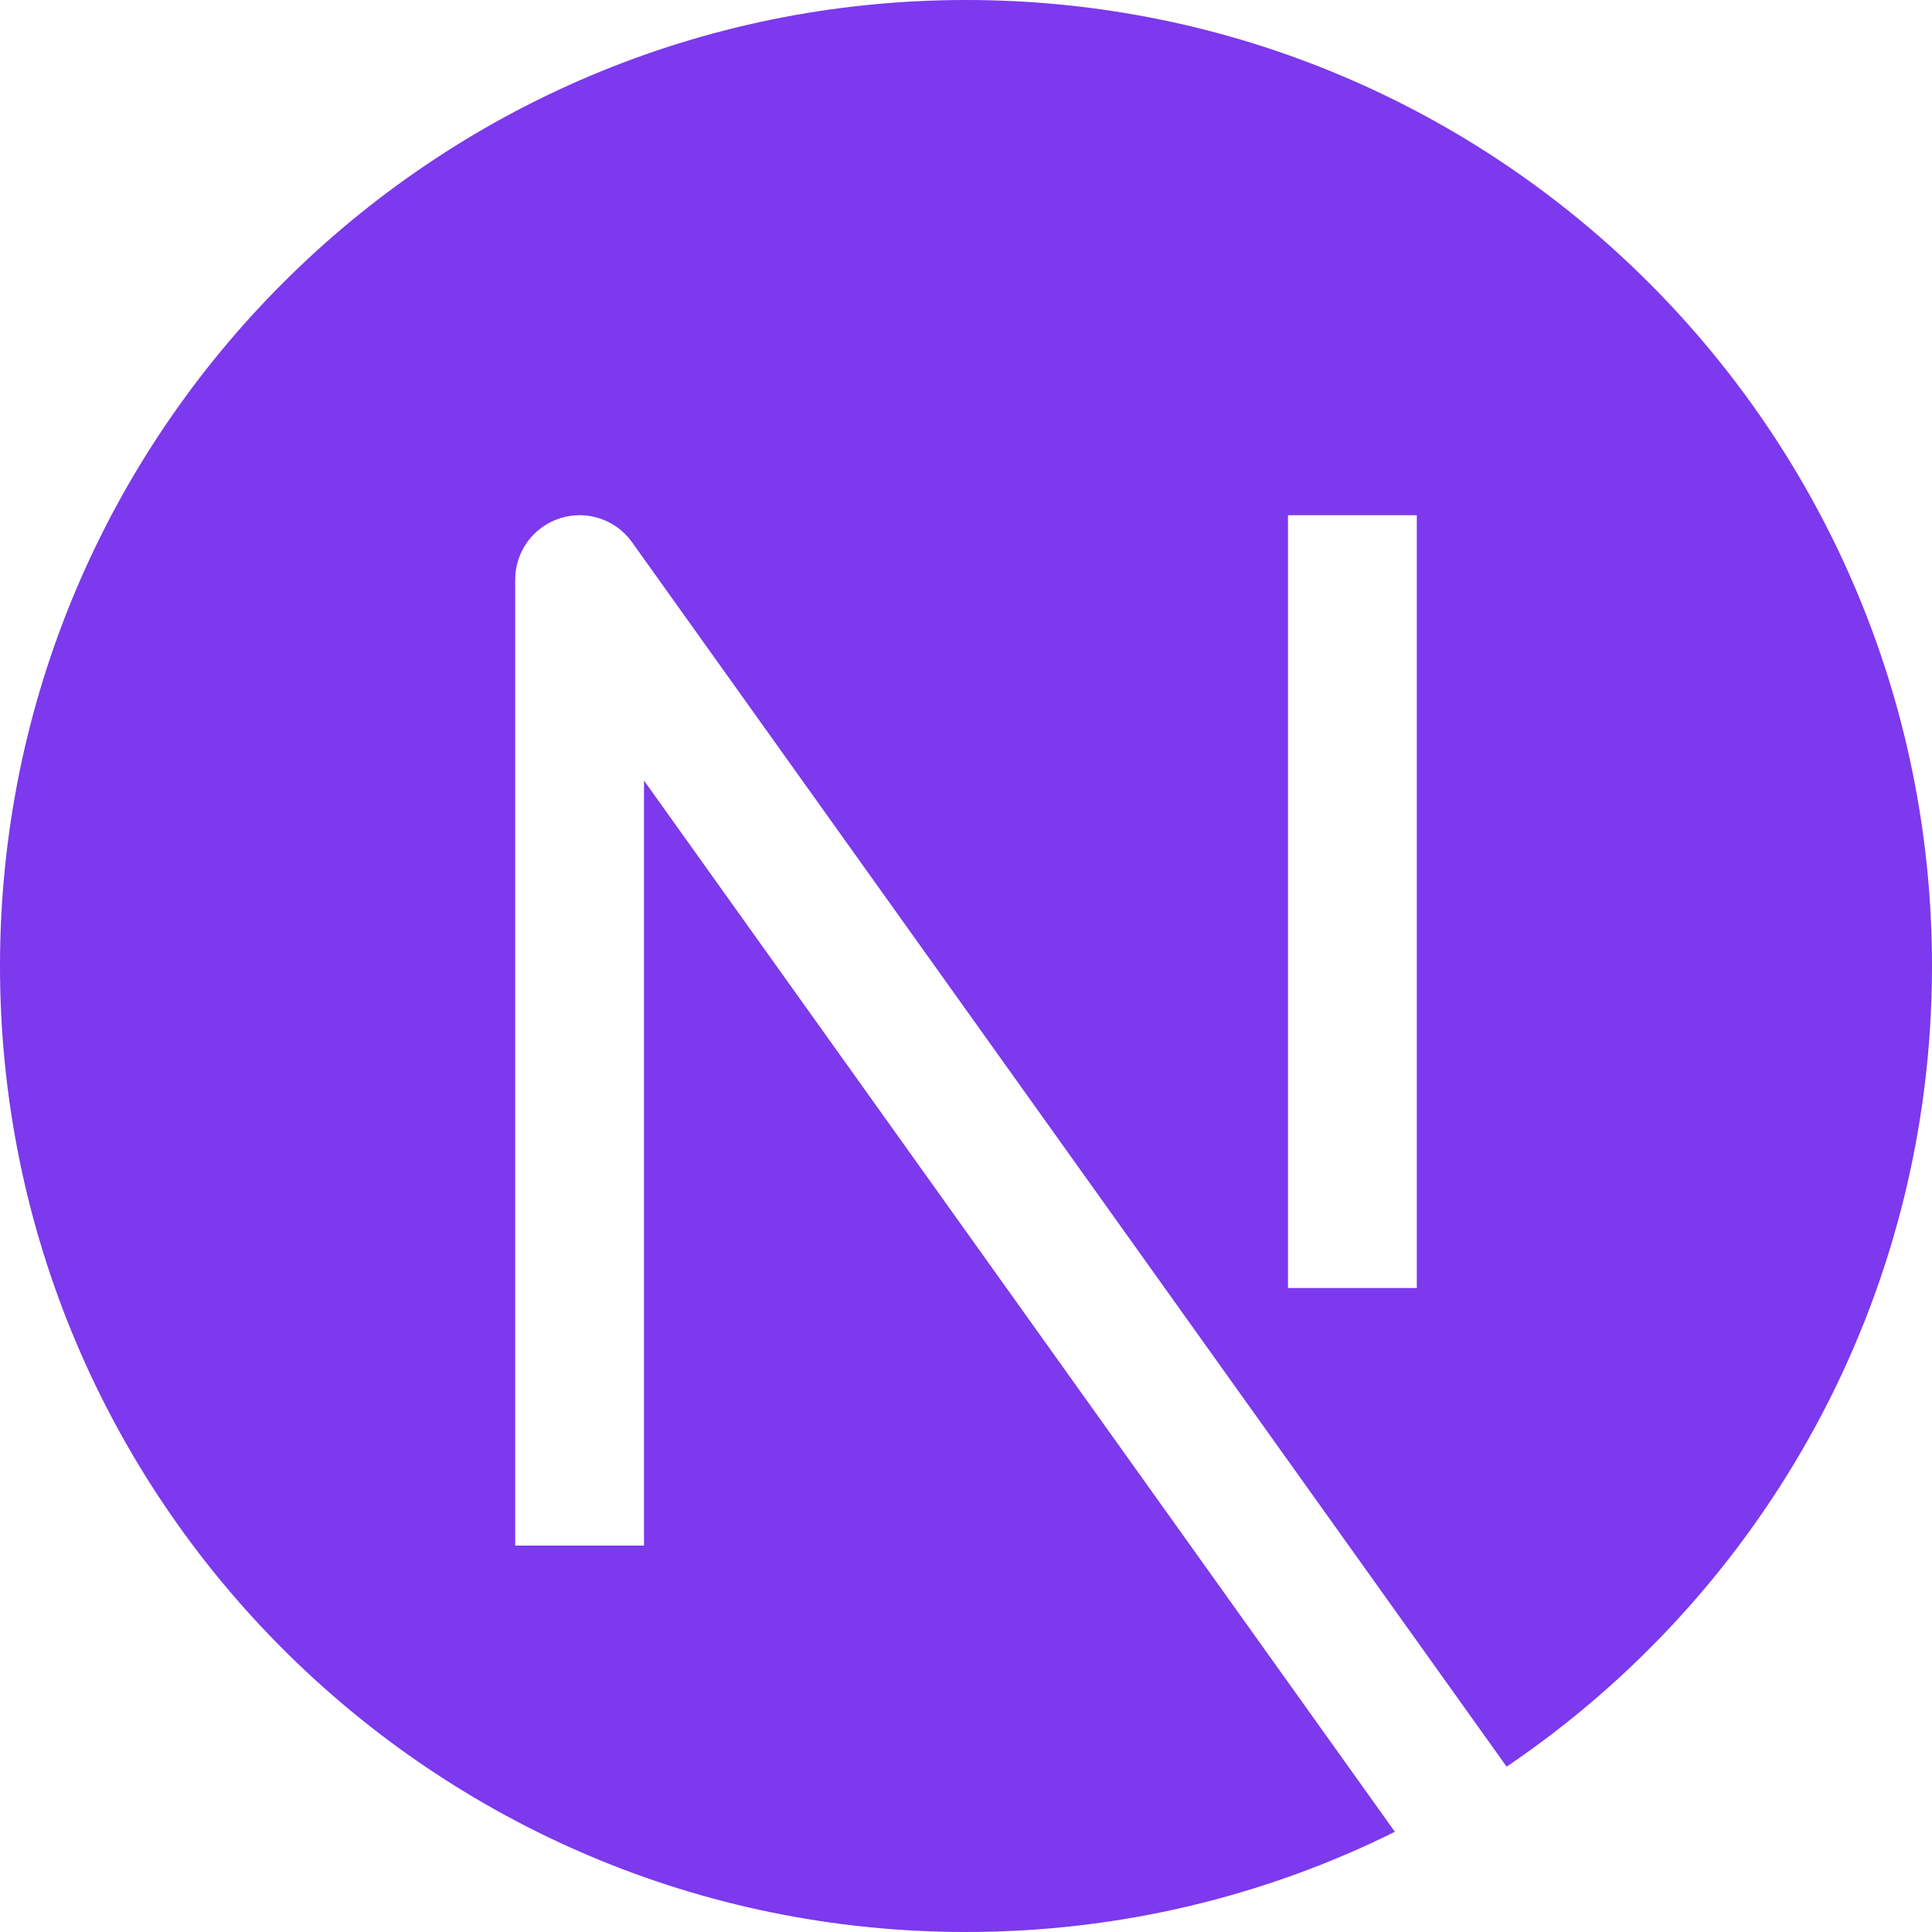 <svg width="800" height="800" viewBox="0 0 800 800" fill="none" xmlns="http://www.w3.org/2000/svg">
<g clip-path="url(#clip0_17_44)">
<path fill-rule="evenodd" clip-rule="evenodd" d="M0 400C0 179.086 179.086 0 400 0C620.912 0 800 179.086 800 400C800 537.973 730.144 659.632 623.867 731.536L261.7 224.502C254.962 215.069 242.901 211.07 231.862 214.607C220.822 218.145 213.333 228.41 213.333 240.002V640H266.667V323.214L577.595 758.512C524.086 785.072 463.787 800 400 800C179.086 800 0 620.912 0 400ZM533.333 533.333V213.333H586.667V533.333H533.333Z" fill="#7C39ED"/>
</g>
<defs>
<clipPath id="clip0_17_44">
<rect width="800" height="800" fill="white"/>
</clipPath>
</defs>
</svg>
